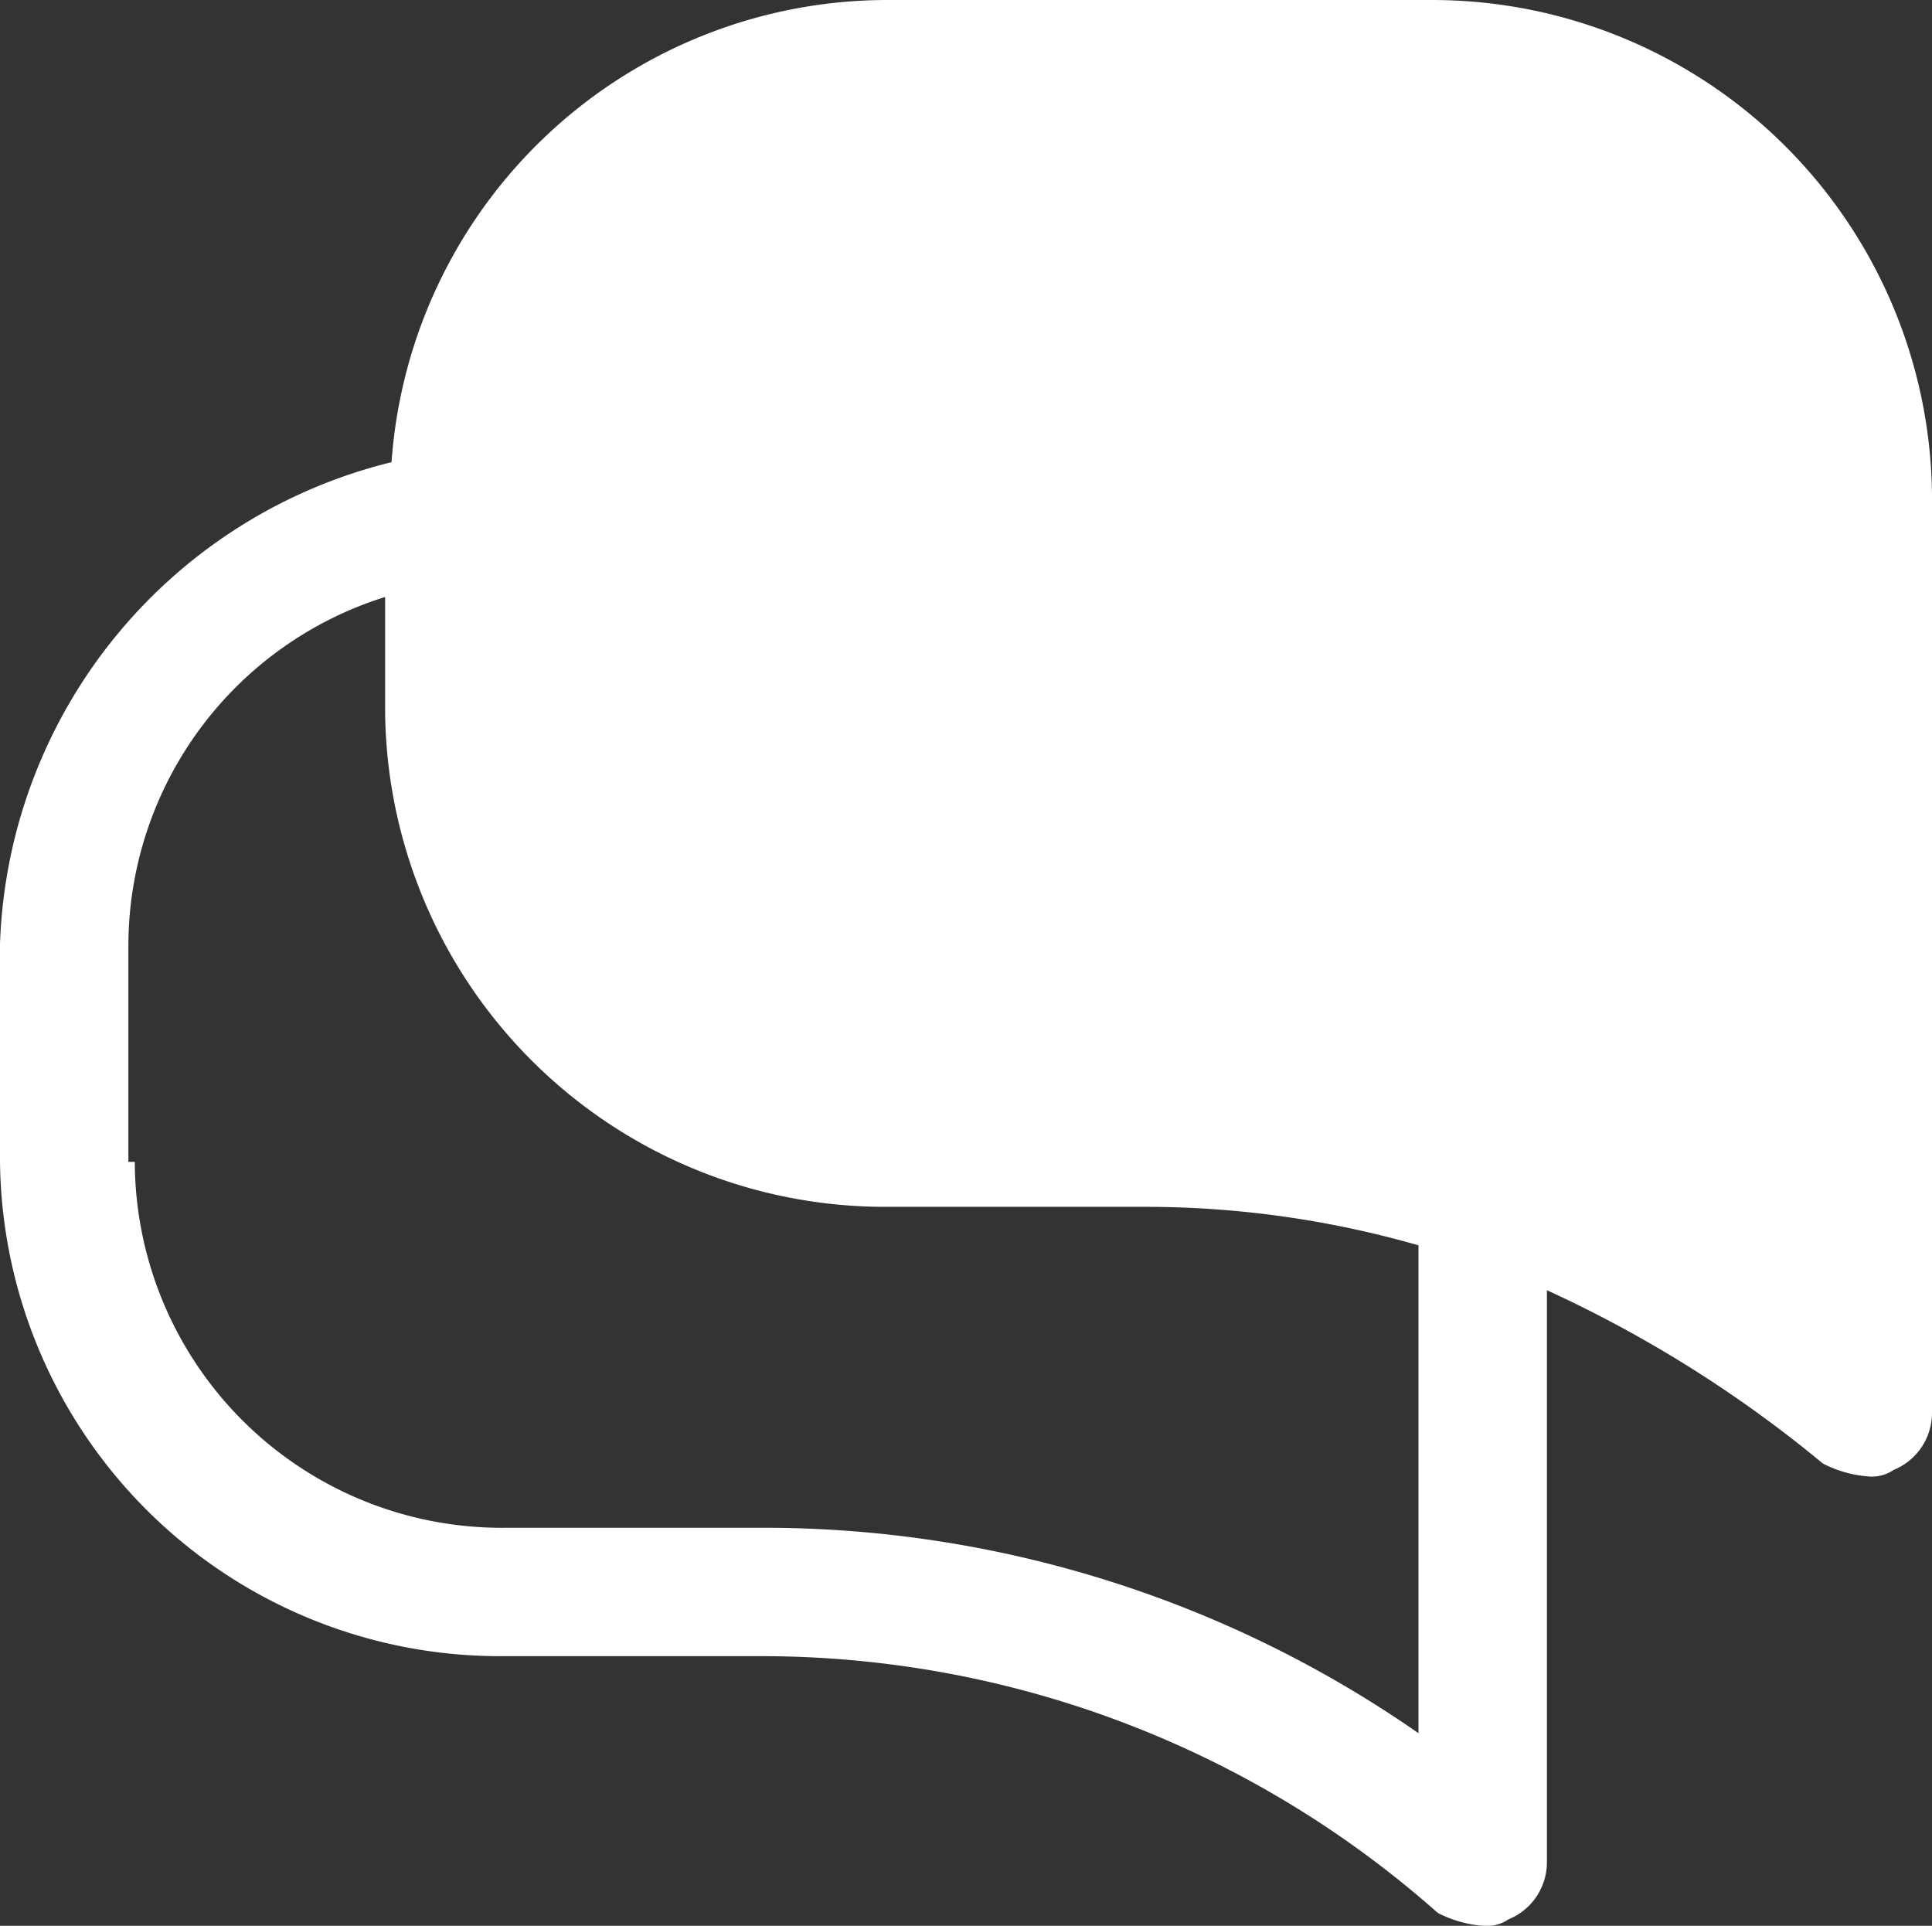 <svg viewBox="0 0 40.133 40" height="40" width="40.133" xmlns="http://www.w3.org/2000/svg">
  <rect x="0" y="0" width="40.133" height="40" fill="#333333" stroke="none"/>
  <path fill="#fff" transform="translate(-1 -1)" d="M9.133,10.6A10.332,10.332,0,0,1,19.4,1H30.733a10.386,10.386,0,0,1,10.4,10.267V30.333a1.281,1.281,0,0,1-.8,1.2.8.8,0,0,1-.533.133,2.472,2.472,0,0,1-.933-.267,25.852,25.852,0,0,0-5.733-3.6V39.667a1.281,1.281,0,0,1-.8,1.2A.8.8,0,0,1,31.8,41a2.472,2.472,0,0,1-.933-.267A21.176,21.176,0,0,0,16.733,35.4H11.4A10.386,10.386,0,0,1,1,25.133V20.6A10.681,10.681,0,0,1,9.133,10.6ZM3.8,25.133a7.626,7.626,0,0,0,7.733,7.6h5.333A23.808,23.808,0,0,1,30.466,37V26.867a20.535,20.535,0,0,0-5.733-.8H19.4A10.386,10.386,0,0,1,9,15.8V13.4a7.6,7.6,0,0,0-5.333,7.2v4.533Z" id="chats-chat-sms-talk-svgrepo-com"></path>
</svg>
